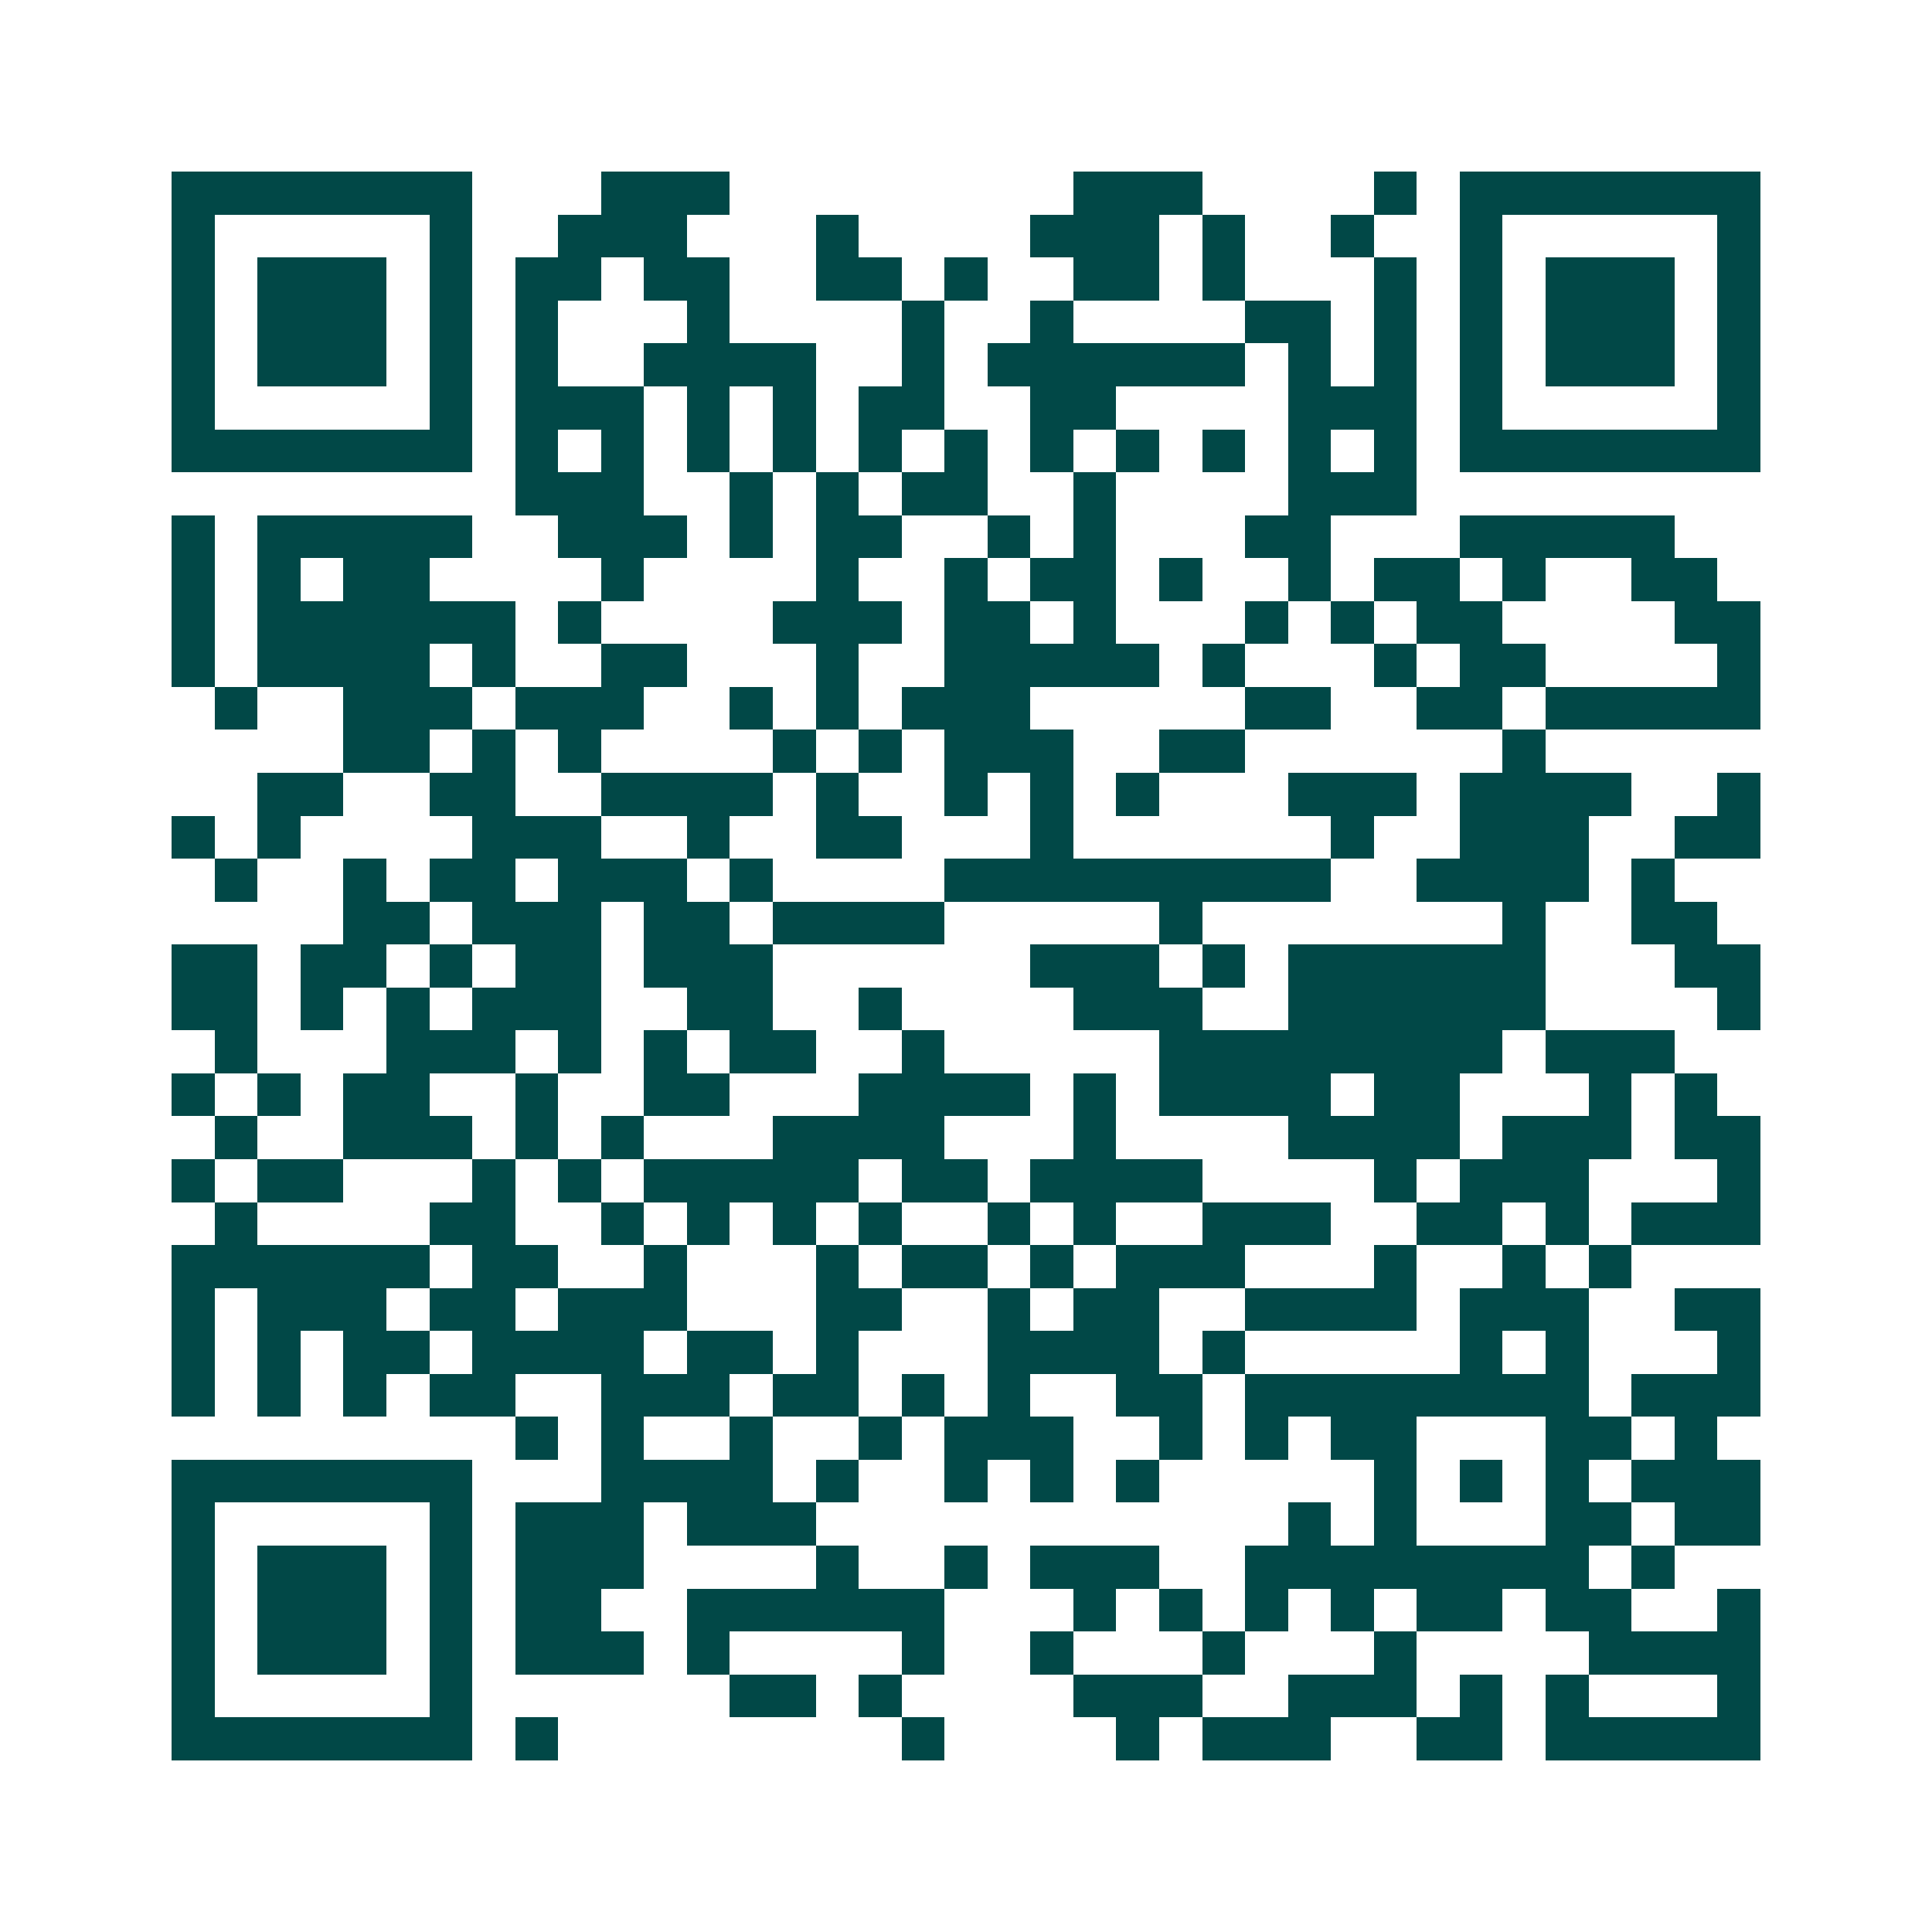 <svg xmlns="http://www.w3.org/2000/svg" width="200" height="200" viewBox="0 0 45 45" shape-rendering="crispEdges"><path fill="#ffffff" d="M0 0h45v45H0z"/><path stroke="#014847" d="M4 4.5h7m3 0h3m8 0h3m4 0h1m1 0h7M4 5.5h1m5 0h1m2 0h3m3 0h1m4 0h3m1 0h1m2 0h1m2 0h1m5 0h1M4 6.5h1m1 0h3m1 0h1m1 0h2m1 0h2m2 0h2m1 0h1m2 0h2m1 0h1m3 0h1m1 0h1m1 0h3m1 0h1M4 7.5h1m1 0h3m1 0h1m1 0h1m3 0h1m4 0h1m2 0h1m4 0h2m1 0h1m1 0h1m1 0h3m1 0h1M4 8.5h1m1 0h3m1 0h1m1 0h1m2 0h4m2 0h1m1 0h6m1 0h1m1 0h1m1 0h1m1 0h3m1 0h1M4 9.5h1m5 0h1m1 0h3m1 0h1m1 0h1m1 0h2m2 0h2m4 0h3m1 0h1m5 0h1M4 10.5h7m1 0h1m1 0h1m1 0h1m1 0h1m1 0h1m1 0h1m1 0h1m1 0h1m1 0h1m1 0h1m1 0h1m1 0h7M12 11.5h3m2 0h1m1 0h1m1 0h2m2 0h1m4 0h3M4 12.5h1m1 0h5m2 0h3m1 0h1m1 0h2m2 0h1m1 0h1m3 0h2m3 0h5M4 13.5h1m1 0h1m1 0h2m4 0h1m4 0h1m2 0h1m1 0h2m1 0h1m2 0h1m1 0h2m1 0h1m2 0h2M4 14.5h1m1 0h6m1 0h1m4 0h3m1 0h2m1 0h1m3 0h1m1 0h1m1 0h2m4 0h2M4 15.5h1m1 0h4m1 0h1m2 0h2m3 0h1m2 0h5m1 0h1m3 0h1m1 0h2m4 0h1M5 16.5h1m2 0h3m1 0h3m2 0h1m1 0h1m1 0h3m5 0h2m2 0h2m1 0h5M8 17.5h2m1 0h1m1 0h1m4 0h1m1 0h1m1 0h3m2 0h2m6 0h1M6 18.5h2m2 0h2m2 0h4m1 0h1m2 0h1m1 0h1m1 0h1m3 0h3m1 0h4m2 0h1M4 19.5h1m1 0h1m4 0h3m2 0h1m2 0h2m3 0h1m6 0h1m2 0h3m2 0h2M5 20.5h1m2 0h1m1 0h2m1 0h3m1 0h1m4 0h9m2 0h4m1 0h1M8 21.5h2m1 0h3m1 0h2m1 0h4m5 0h1m7 0h1m2 0h2M4 22.5h2m1 0h2m1 0h1m1 0h2m1 0h3m6 0h3m1 0h1m1 0h6m3 0h2M4 23.5h2m1 0h1m1 0h1m1 0h3m2 0h2m2 0h1m4 0h3m2 0h6m4 0h1M5 24.5h1m3 0h3m1 0h1m1 0h1m1 0h2m2 0h1m5 0h8m1 0h3M4 25.5h1m1 0h1m1 0h2m2 0h1m2 0h2m3 0h4m1 0h1m1 0h4m1 0h2m3 0h1m1 0h1M5 26.5h1m2 0h3m1 0h1m1 0h1m3 0h4m3 0h1m4 0h4m1 0h3m1 0h2M4 27.5h1m1 0h2m3 0h1m1 0h1m1 0h5m1 0h2m1 0h4m4 0h1m1 0h3m3 0h1M5 28.5h1m4 0h2m2 0h1m1 0h1m1 0h1m1 0h1m2 0h1m1 0h1m2 0h3m2 0h2m1 0h1m1 0h3M4 29.5h6m1 0h2m2 0h1m3 0h1m1 0h2m1 0h1m1 0h3m3 0h1m2 0h1m1 0h1M4 30.5h1m1 0h3m1 0h2m1 0h3m3 0h2m2 0h1m1 0h2m2 0h4m1 0h3m2 0h2M4 31.5h1m1 0h1m1 0h2m1 0h4m1 0h2m1 0h1m3 0h4m1 0h1m5 0h1m1 0h1m3 0h1M4 32.5h1m1 0h1m1 0h1m1 0h2m2 0h3m1 0h2m1 0h1m1 0h1m2 0h2m1 0h8m1 0h3M12 33.5h1m1 0h1m2 0h1m2 0h1m1 0h3m2 0h1m1 0h1m1 0h2m3 0h2m1 0h1M4 34.5h7m3 0h4m1 0h1m2 0h1m1 0h1m1 0h1m5 0h1m1 0h1m1 0h1m1 0h3M4 35.5h1m5 0h1m1 0h3m1 0h3m11 0h1m1 0h1m3 0h2m1 0h2M4 36.5h1m1 0h3m1 0h1m1 0h3m4 0h1m2 0h1m1 0h3m2 0h8m1 0h1M4 37.5h1m1 0h3m1 0h1m1 0h2m2 0h6m3 0h1m1 0h1m1 0h1m1 0h1m1 0h2m1 0h2m2 0h1M4 38.5h1m1 0h3m1 0h1m1 0h3m1 0h1m4 0h1m2 0h1m3 0h1m3 0h1m4 0h4M4 39.5h1m5 0h1m6 0h2m1 0h1m4 0h3m2 0h3m1 0h1m1 0h1m3 0h1M4 40.5h7m1 0h1m8 0h1m4 0h1m1 0h3m2 0h2m1 0h5"/></svg>
